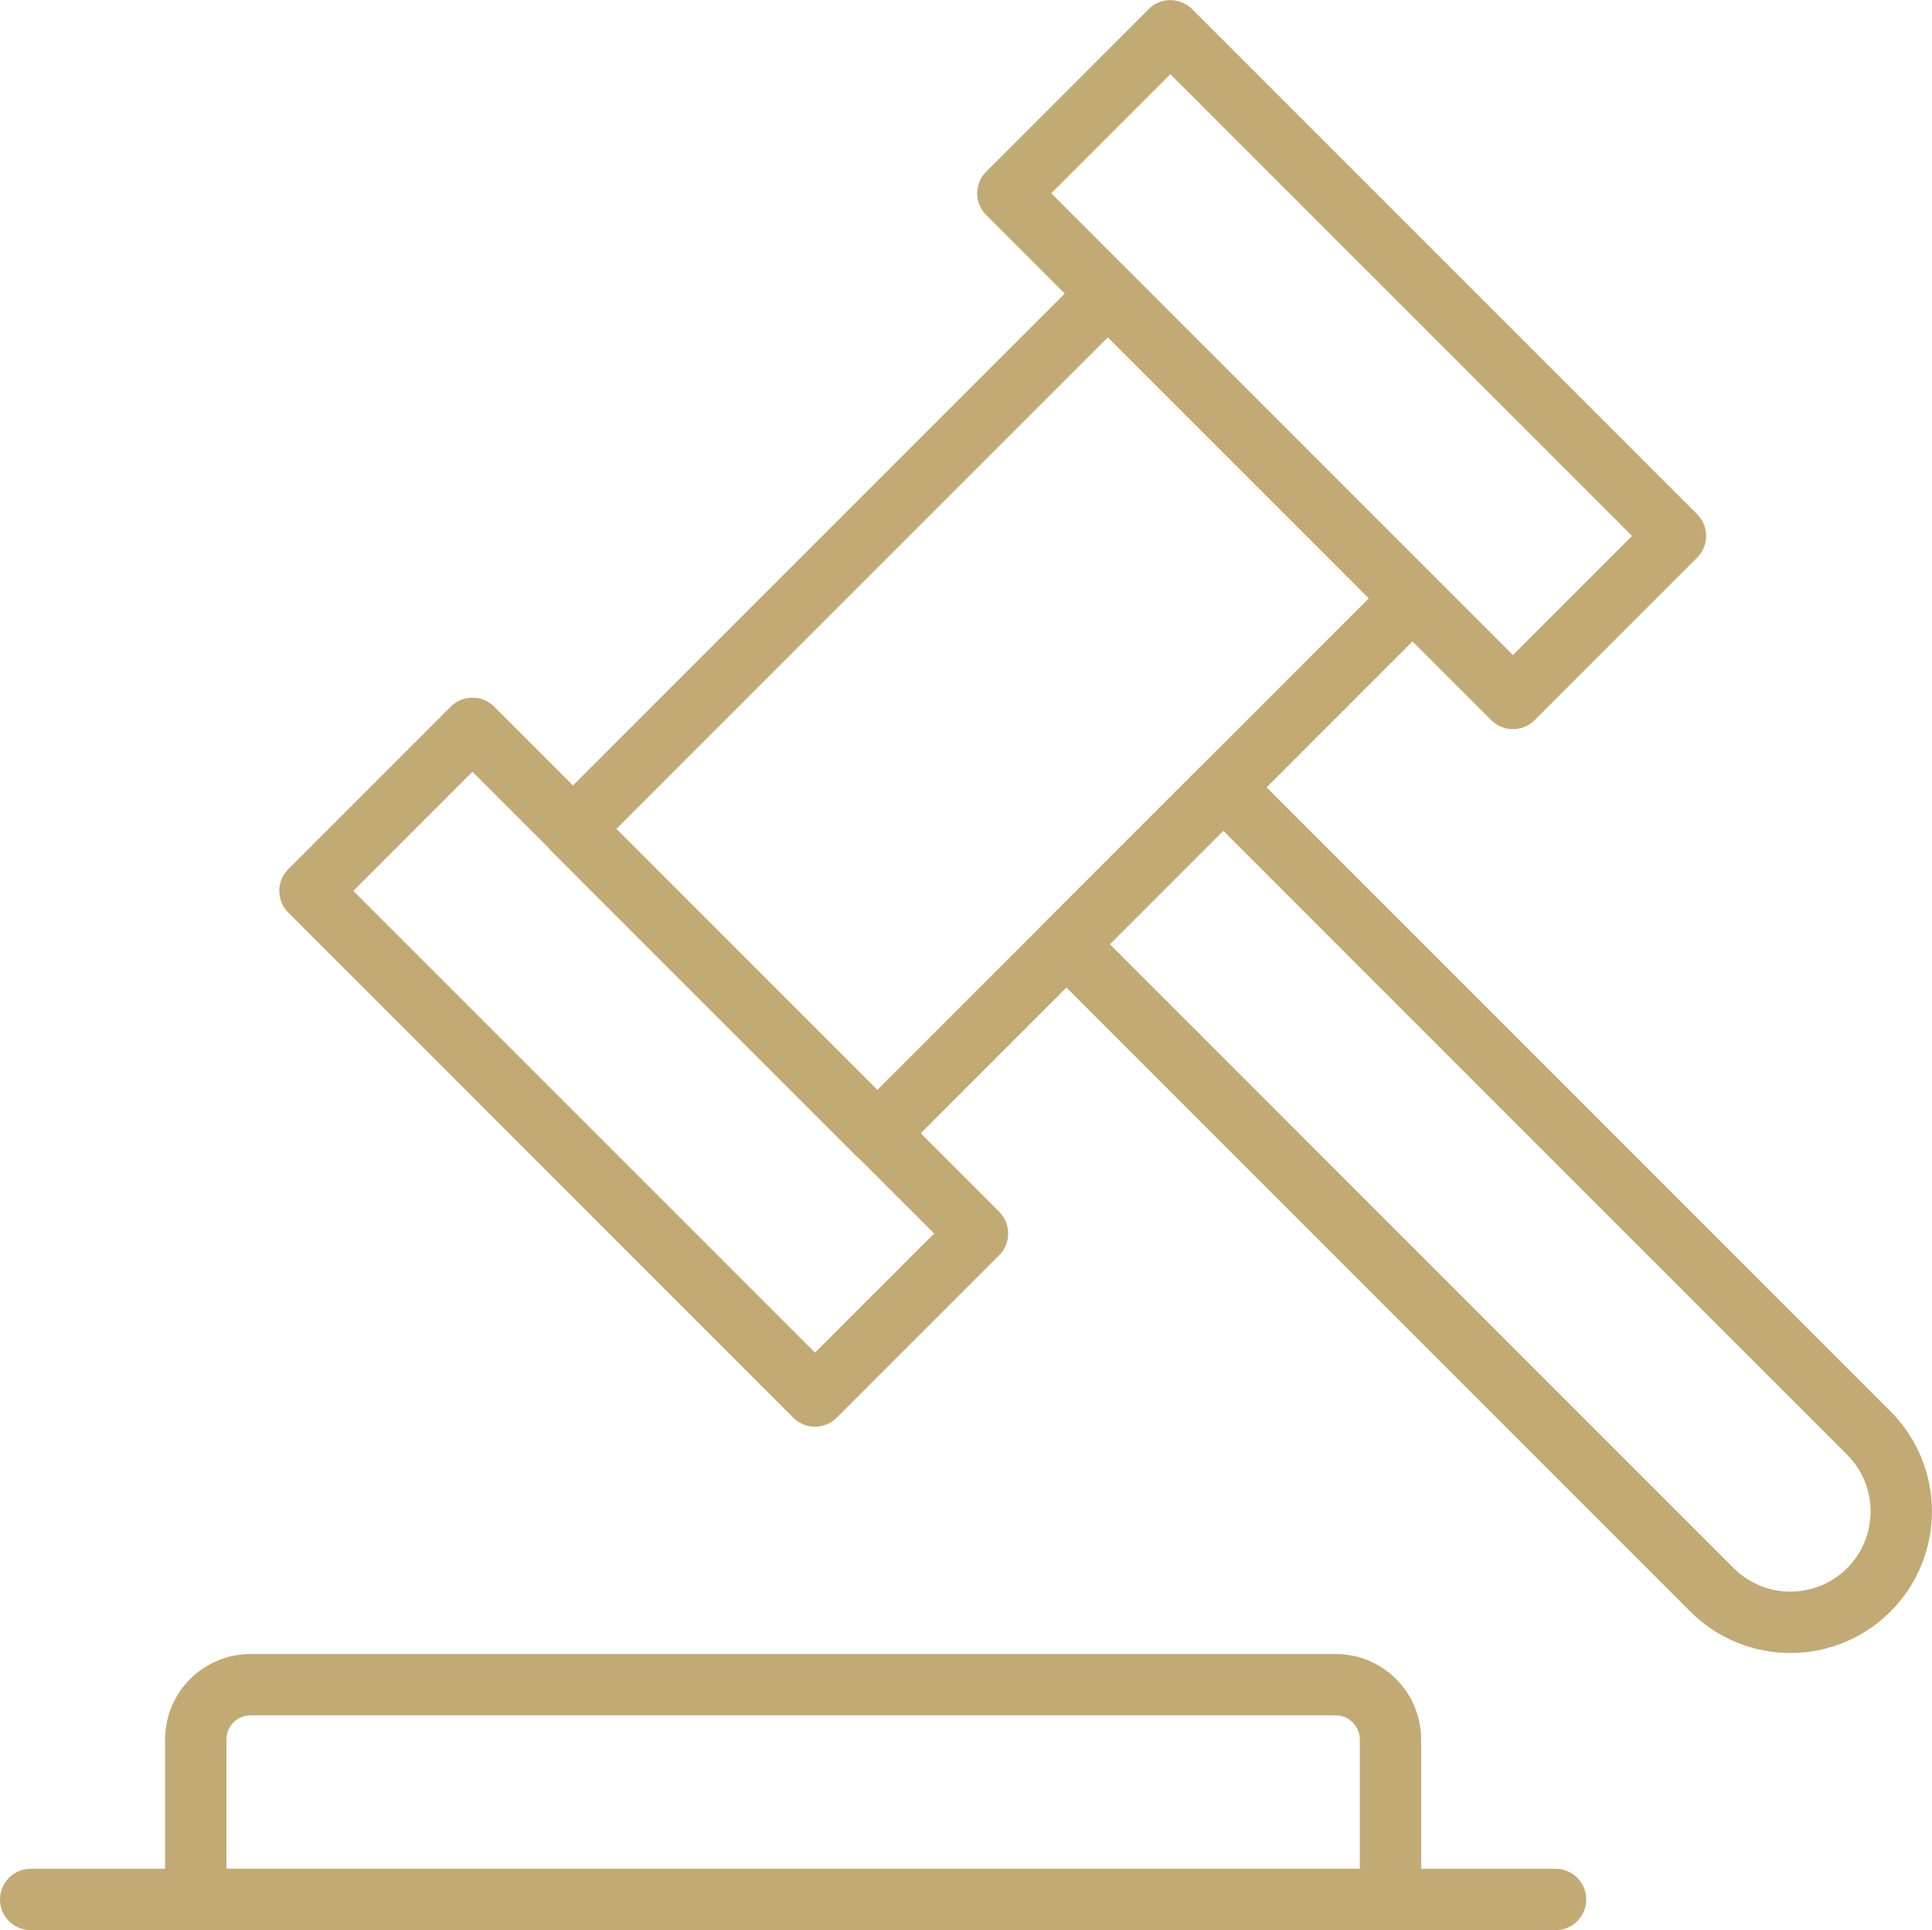 <?xml version="1.0" encoding="UTF-8"?>
<svg id="Layer_2" data-name="Layer 2" xmlns="http://www.w3.org/2000/svg" viewBox="0 0 62.97 62.9">
  <defs>
    <style>
      .cls-1 {
        stroke-width: 2px;
      }

      .cls-1, .cls-2 {
        fill: none;
        stroke: #c2aa75;
        stroke-linecap: round;
        stroke-linejoin: round;
      }

      .cls-2 {
        stroke-width: 2px;
      }
    </style>
  </defs>
  <g id="Layer_2-2" data-name="Layer 2">
    <g id="_Õ_1" data-name=" Õ  1">
      <g>
        <g>
          <rect class="cls-2" x="20.02" y="16.24" width="24.66" height="14.03" transform="translate(-6.97 29.69) rotate(-45)"/>
          <path class="cls-1" d="M60.91,51.81h0c-1.41,1.41-3.7,1.41-5.11,0l-21.04-21.04,5.11-5.11,21.04,21.04c1.41,1.41,1.41,3.7,0,5.11Z"/>
          <rect class="cls-2" x="17.24" y="22.97" width="7.49" height="23.28" transform="translate(-18.33 24.98) rotate(-45)"/>
          <rect class="cls-2" x="39.98" y=".24" width="7.49" height="23.28" transform="translate(4.41 34.4) rotate(-45)"/>
        </g>
        <path class="cls-1" d="M43.54,54.9H8.17c-.99,0-1.79.8-1.79,1.79v5.21h38.94v-5.21c0-.99-.8-1.79-1.79-1.79h.01Z"/>
        <line class="cls-1" x1="1" y1="61.9" x2="50.7" y2="61.9"/>
      </g>
    </g>
  </g>
</svg>